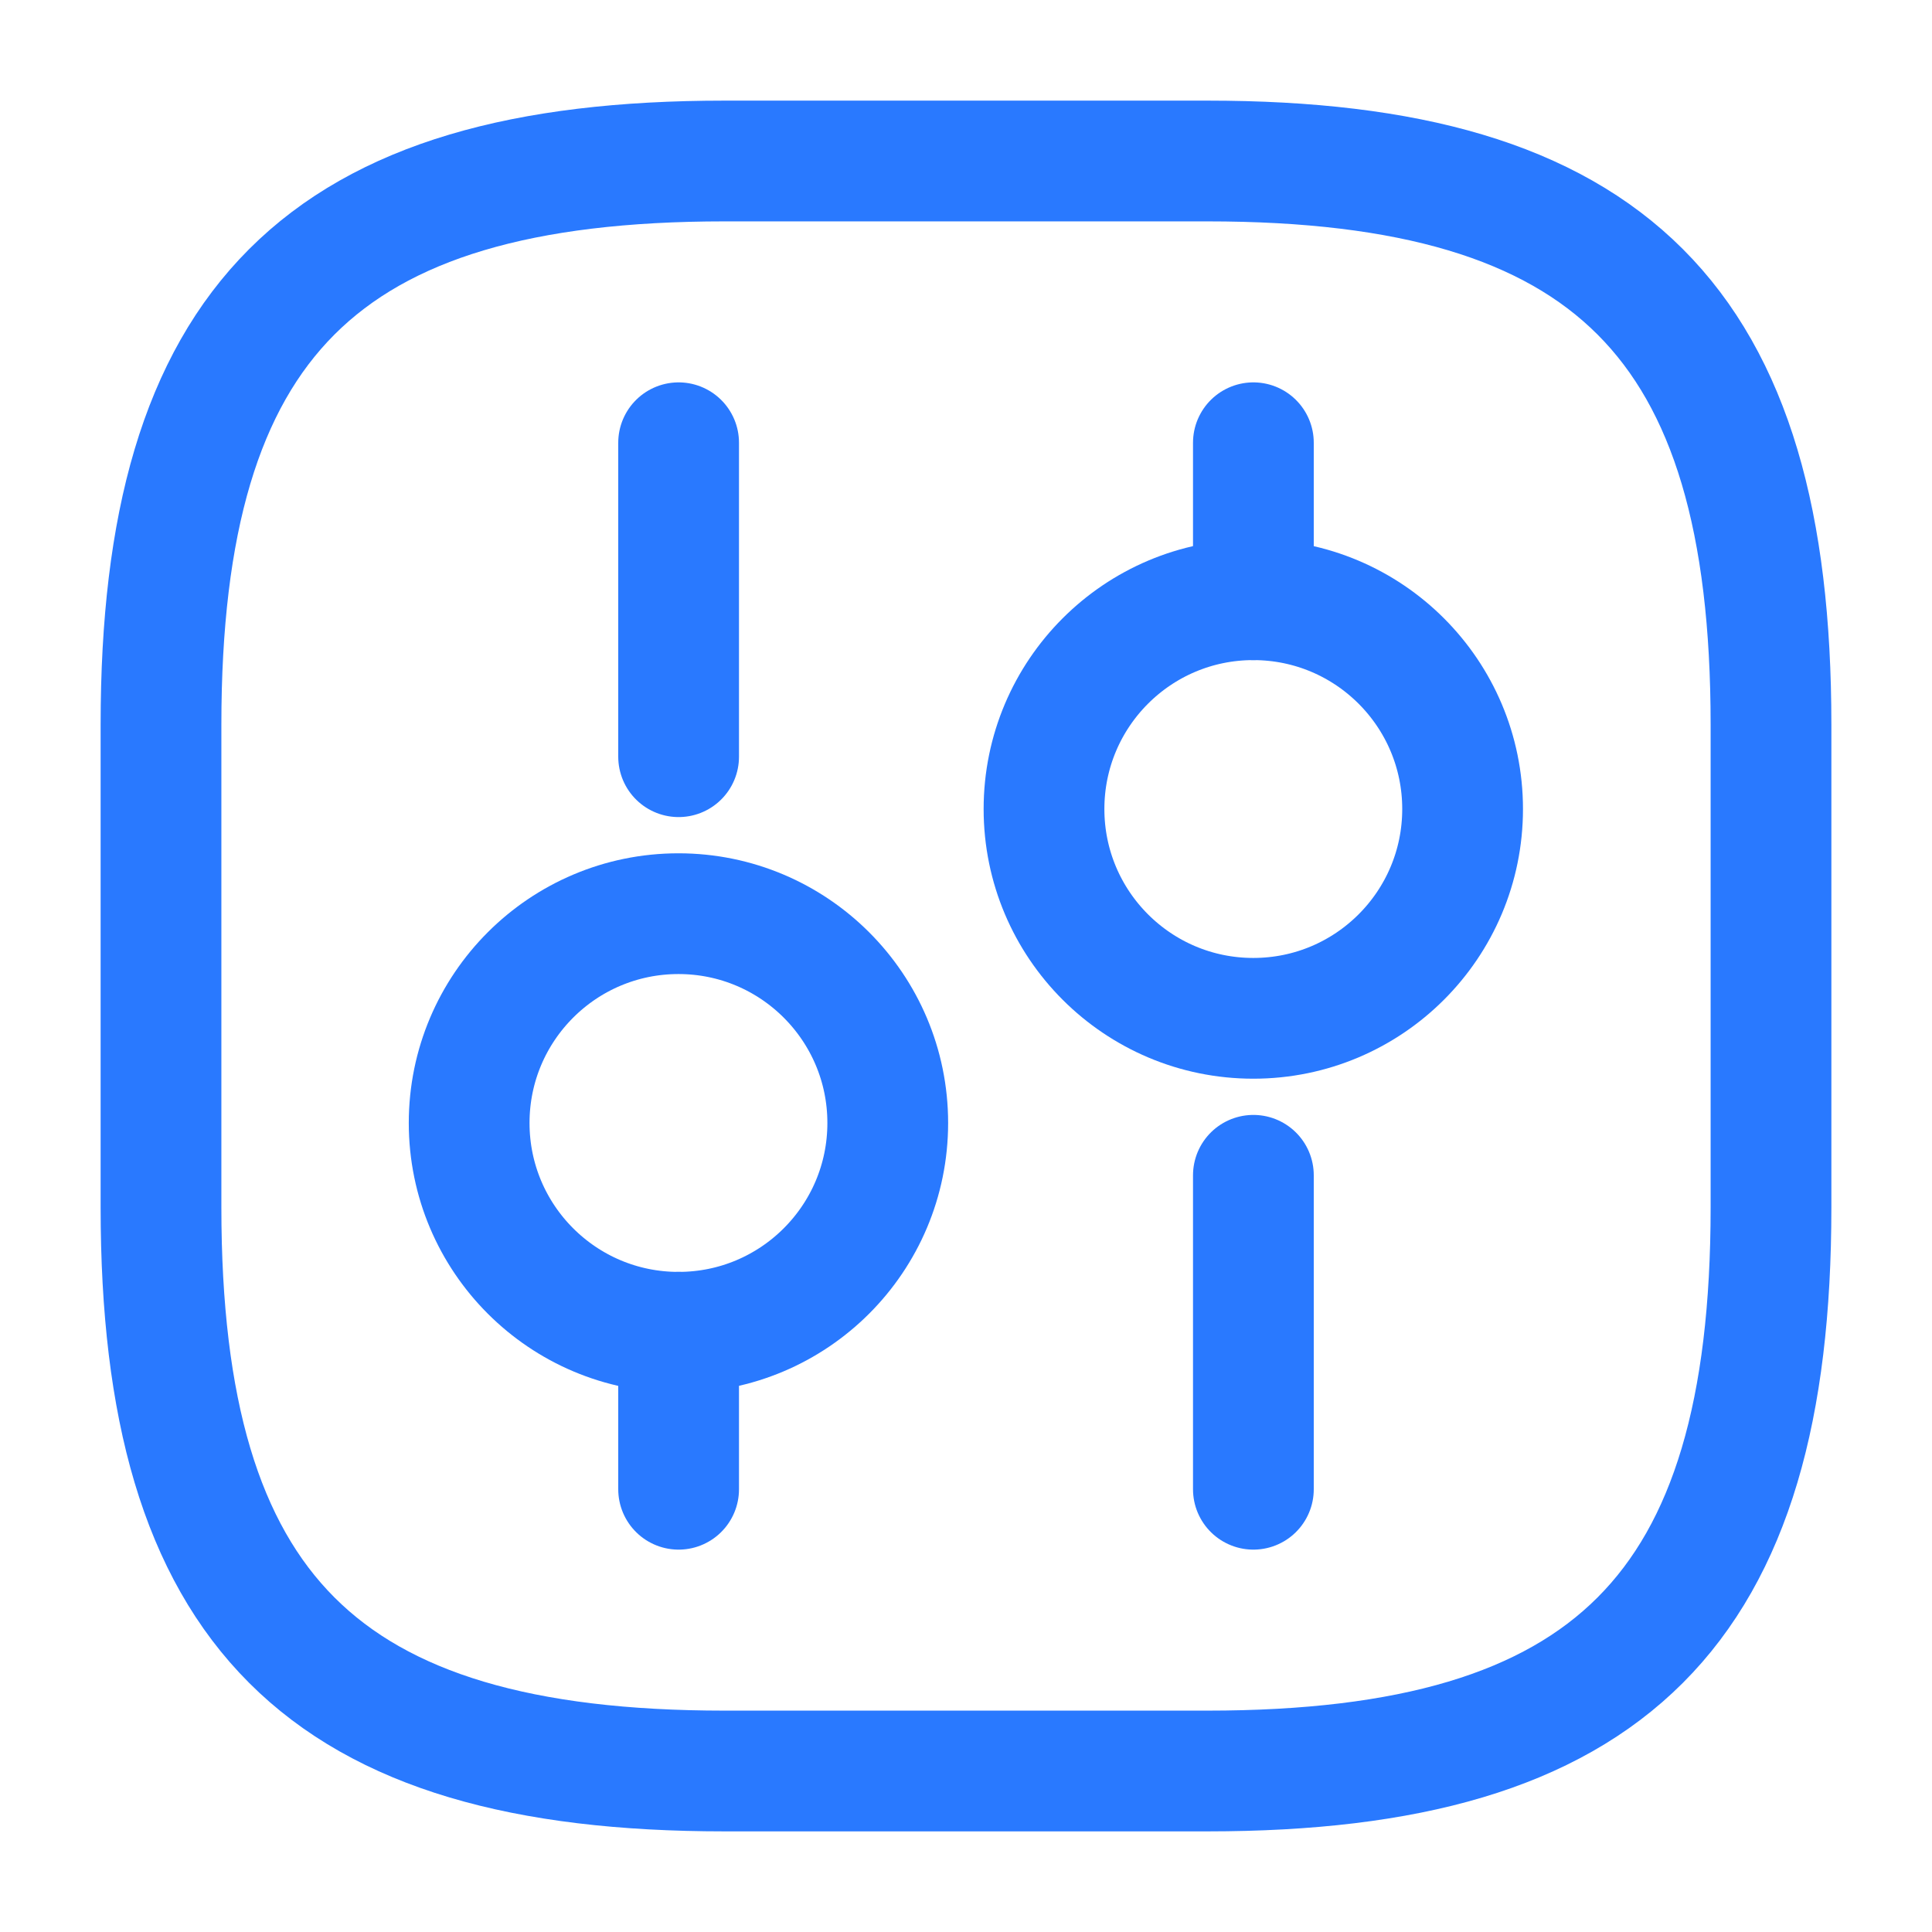 <svg width="24" height="24" viewBox="0 0 24 24" fill="none" xmlns="http://www.w3.org/2000/svg">
<path d="M9 22H15C20 22 22 20 22 15V9C22 4 20 2 15 2H9C4 2 2 4 2 9V15C2 20 4 22 9 22Z" stroke="#2979FF" stroke-width="1.5" stroke-linecap="round" stroke-linejoin="round"/>
<path d="M15.57 18.5V14.6" stroke="#2979FF" stroke-width="1.5" stroke-miterlimit="10" stroke-linecap="round" stroke-linejoin="round"/>
<path d="M15.57 7.45V5.5" stroke="#2979FF" stroke-width="1.5" stroke-miterlimit="10" stroke-linecap="round" stroke-linejoin="round"/>
<path d="M15.569 12.65C17.005 12.65 18.169 11.486 18.169 10.05C18.169 8.614 17.005 7.45 15.569 7.45C14.133 7.45 12.969 8.614 12.969 10.05C12.969 11.486 14.133 12.65 15.569 12.65Z" stroke="#2979FF" stroke-width="1.5" stroke-miterlimit="10" stroke-linecap="round" stroke-linejoin="round"/>
<path d="M8.43 18.5V16.55" stroke="#2979FF" stroke-width="1.5" stroke-miterlimit="10" stroke-linecap="round" stroke-linejoin="round"/>
<path d="M8.43 9.4V5.5" stroke="#2979FF" stroke-width="1.5" stroke-miterlimit="10" stroke-linecap="round" stroke-linejoin="round"/>
<path d="M8.428 16.55C9.864 16.55 11.028 15.386 11.028 13.95C11.028 12.514 9.864 11.35 8.428 11.35C6.992 11.35 5.828 12.514 5.828 13.95C5.828 15.386 6.992 16.55 8.428 16.55Z" stroke="#2979FF" stroke-width="1.5" stroke-miterlimit="10" stroke-linecap="round" stroke-linejoin="round"/>
</svg>
